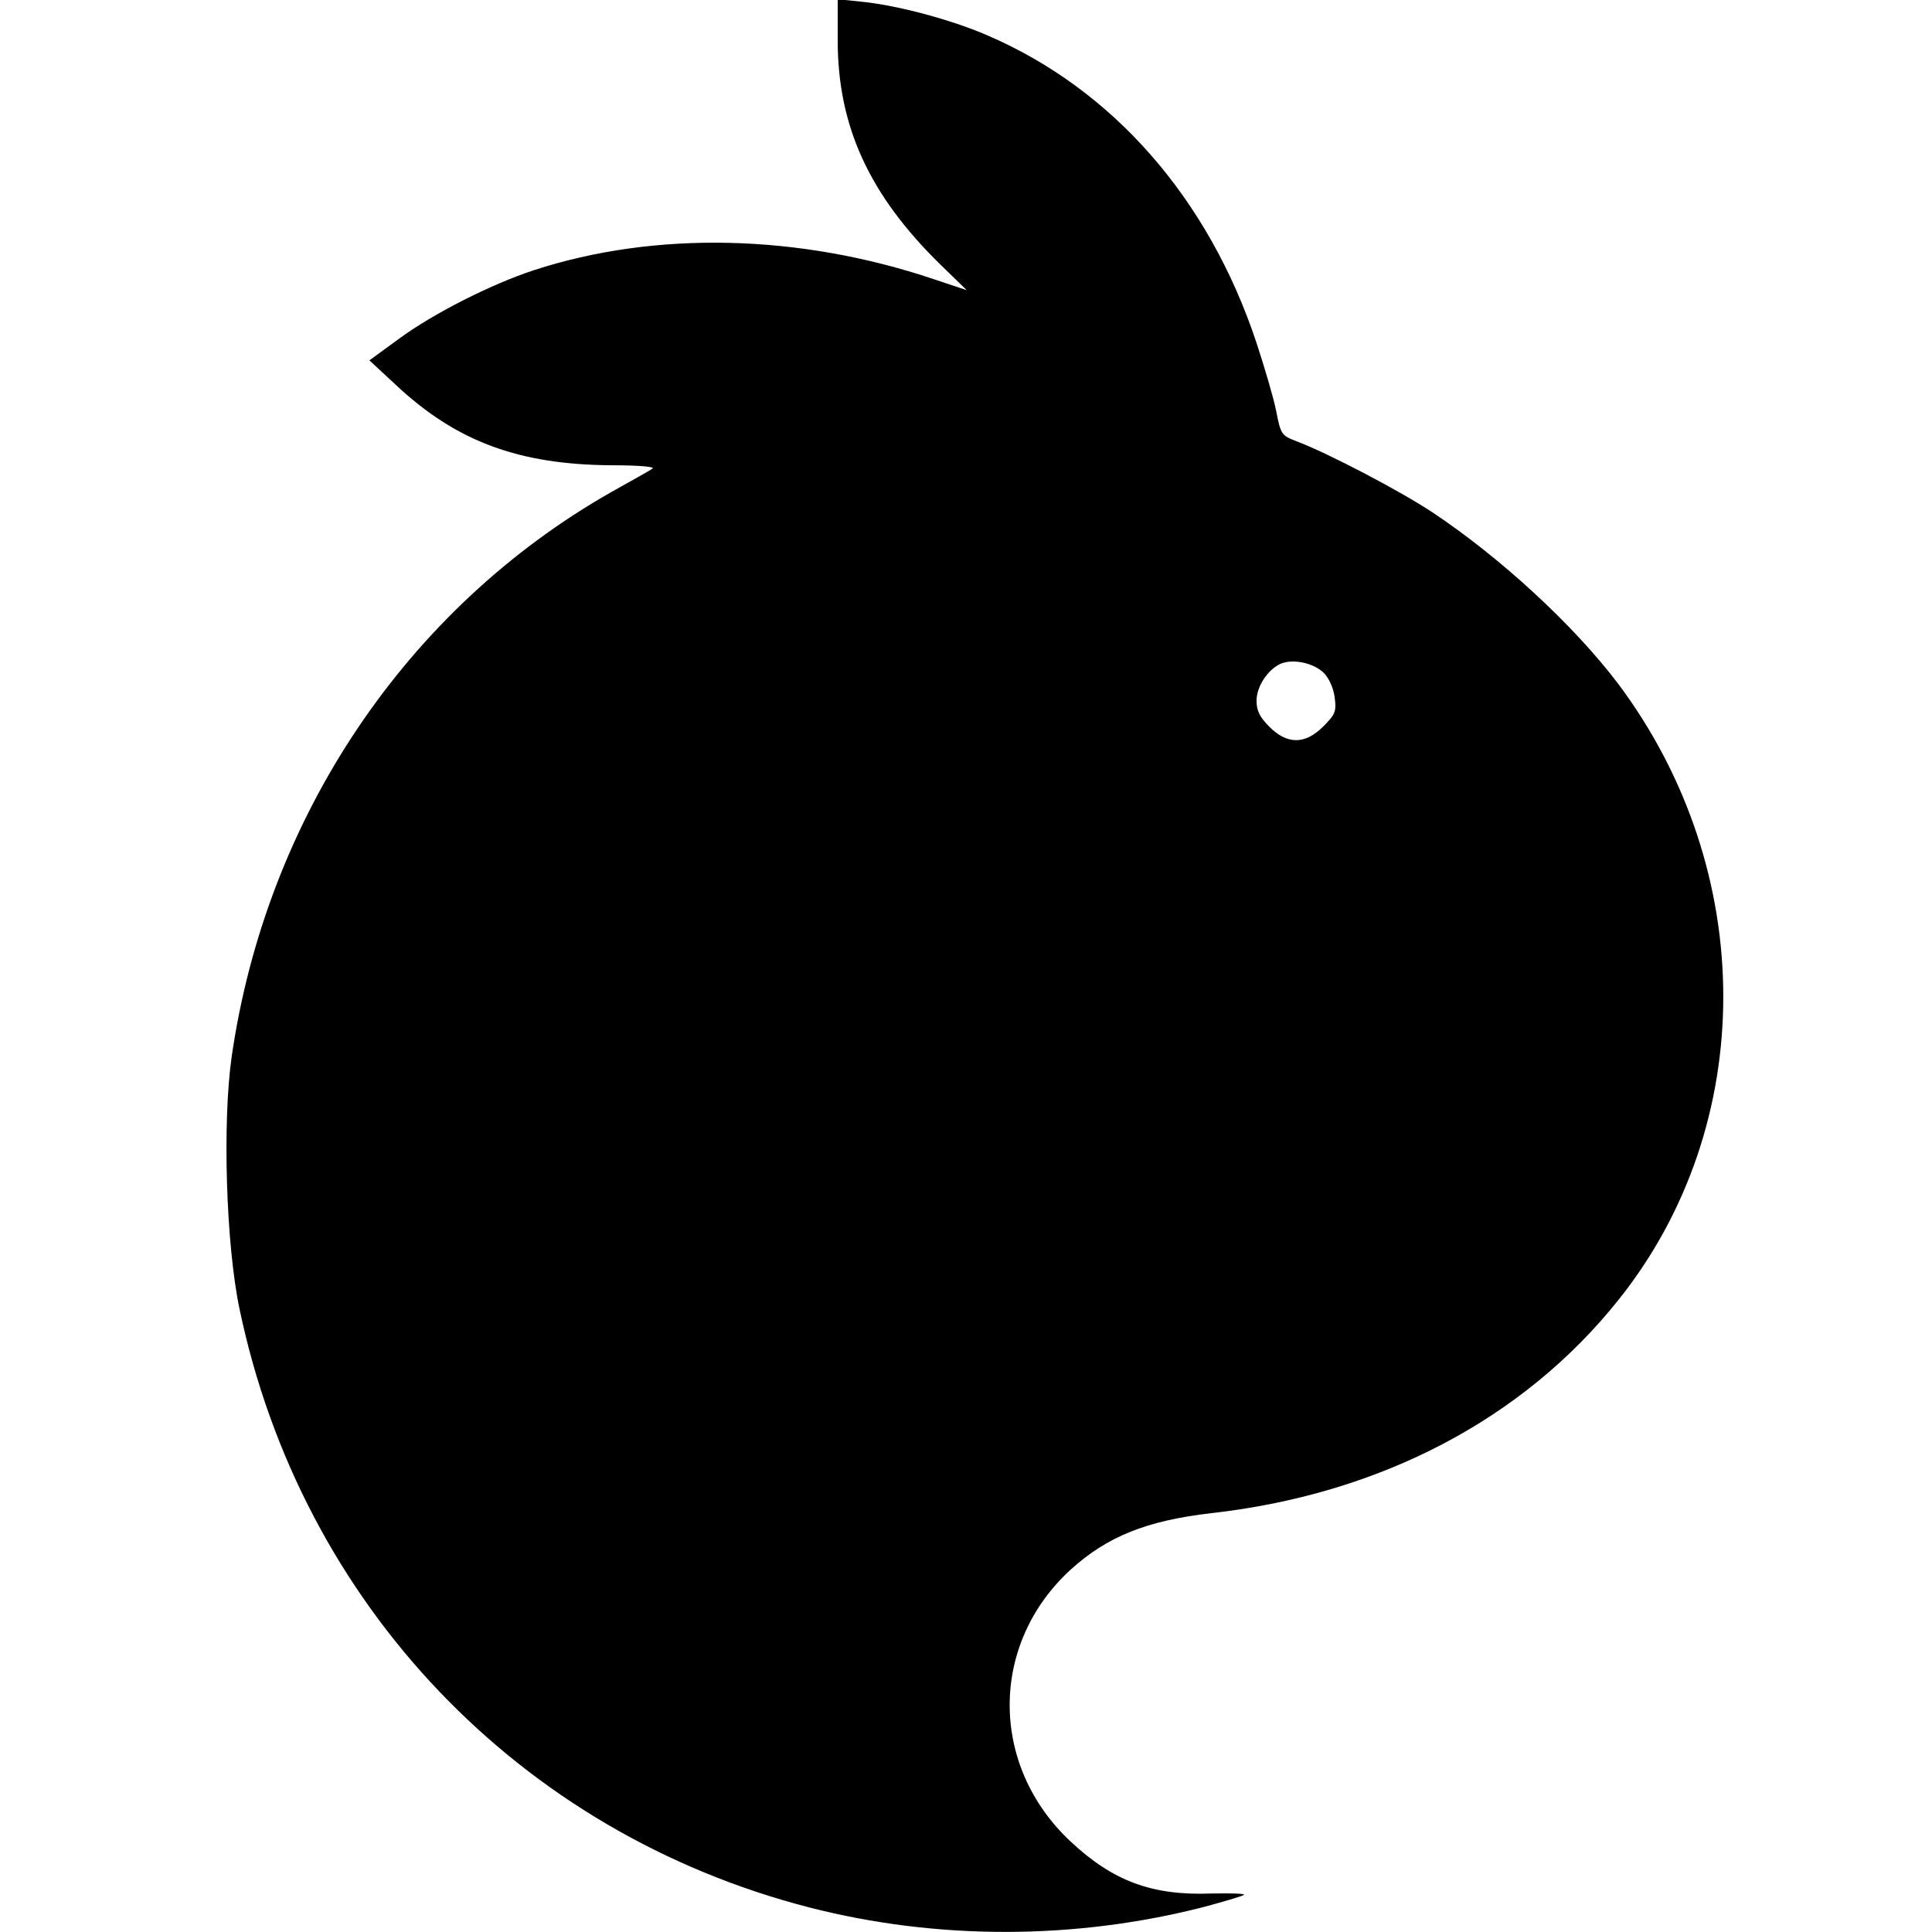 <?xml version="1.0" standalone="no"?>
<!DOCTYPE svg PUBLIC "-//W3C//DTD SVG 20010904//EN"
 "http://www.w3.org/TR/2001/REC-SVG-20010904/DTD/svg10.dtd">
<svg version="1.0" xmlns="http://www.w3.org/2000/svg"
 width="512pt" height="512pt" viewBox="0 0 512 512"
 preserveAspectRatio="xMidYMid meet">
<g transform="translate(0,512) scale(0.1,-0.1)"
fill="#000000" stroke="none">
<path d="M2220 5013 c0 -228 84 -410 272 -594 l70 -68 -87 29 c-356 120 -738
129 -1060 24 -113 -37 -267 -115 -358 -182 l-78 -57 70 -65 c160 -150 325
-211 570 -213 75 0 119 -4 110 -9 -7 -5 -57 -33 -109 -62 -542 -308 -914 -861
-1006 -1496 -25 -175 -15 -500 21 -670 164 -782 741 -1387 1510 -1585 339 -87
704 -86 1044 1 52 14 100 28 107 32 7 4 -32 5 -86 4 -157 -6 -261 33 -373 138
-215 201 -215 523 0 720 97 88 201 130 373 150 447 50 827 249 1079 565 371
464 370 1137 0 1632 -117 155 -312 335 -494 456 -85 56 -273 155 -360 188 -39
15 -41 18 -53 80 -7 35 -31 116 -52 180 -127 383 -381 673 -715 816 -95 41
-234 78 -327 88 l-68 7 0 -109z m1288 -1676 c14 -14 26 -41 29 -65 5 -37 2
-45 -30 -77 -48 -48 -95 -49 -143 -1 -26 26 -34 43 -34 69 0 38 30 83 64 98
33 14 87 2 114 -24z"/>
</g>
</svg>
